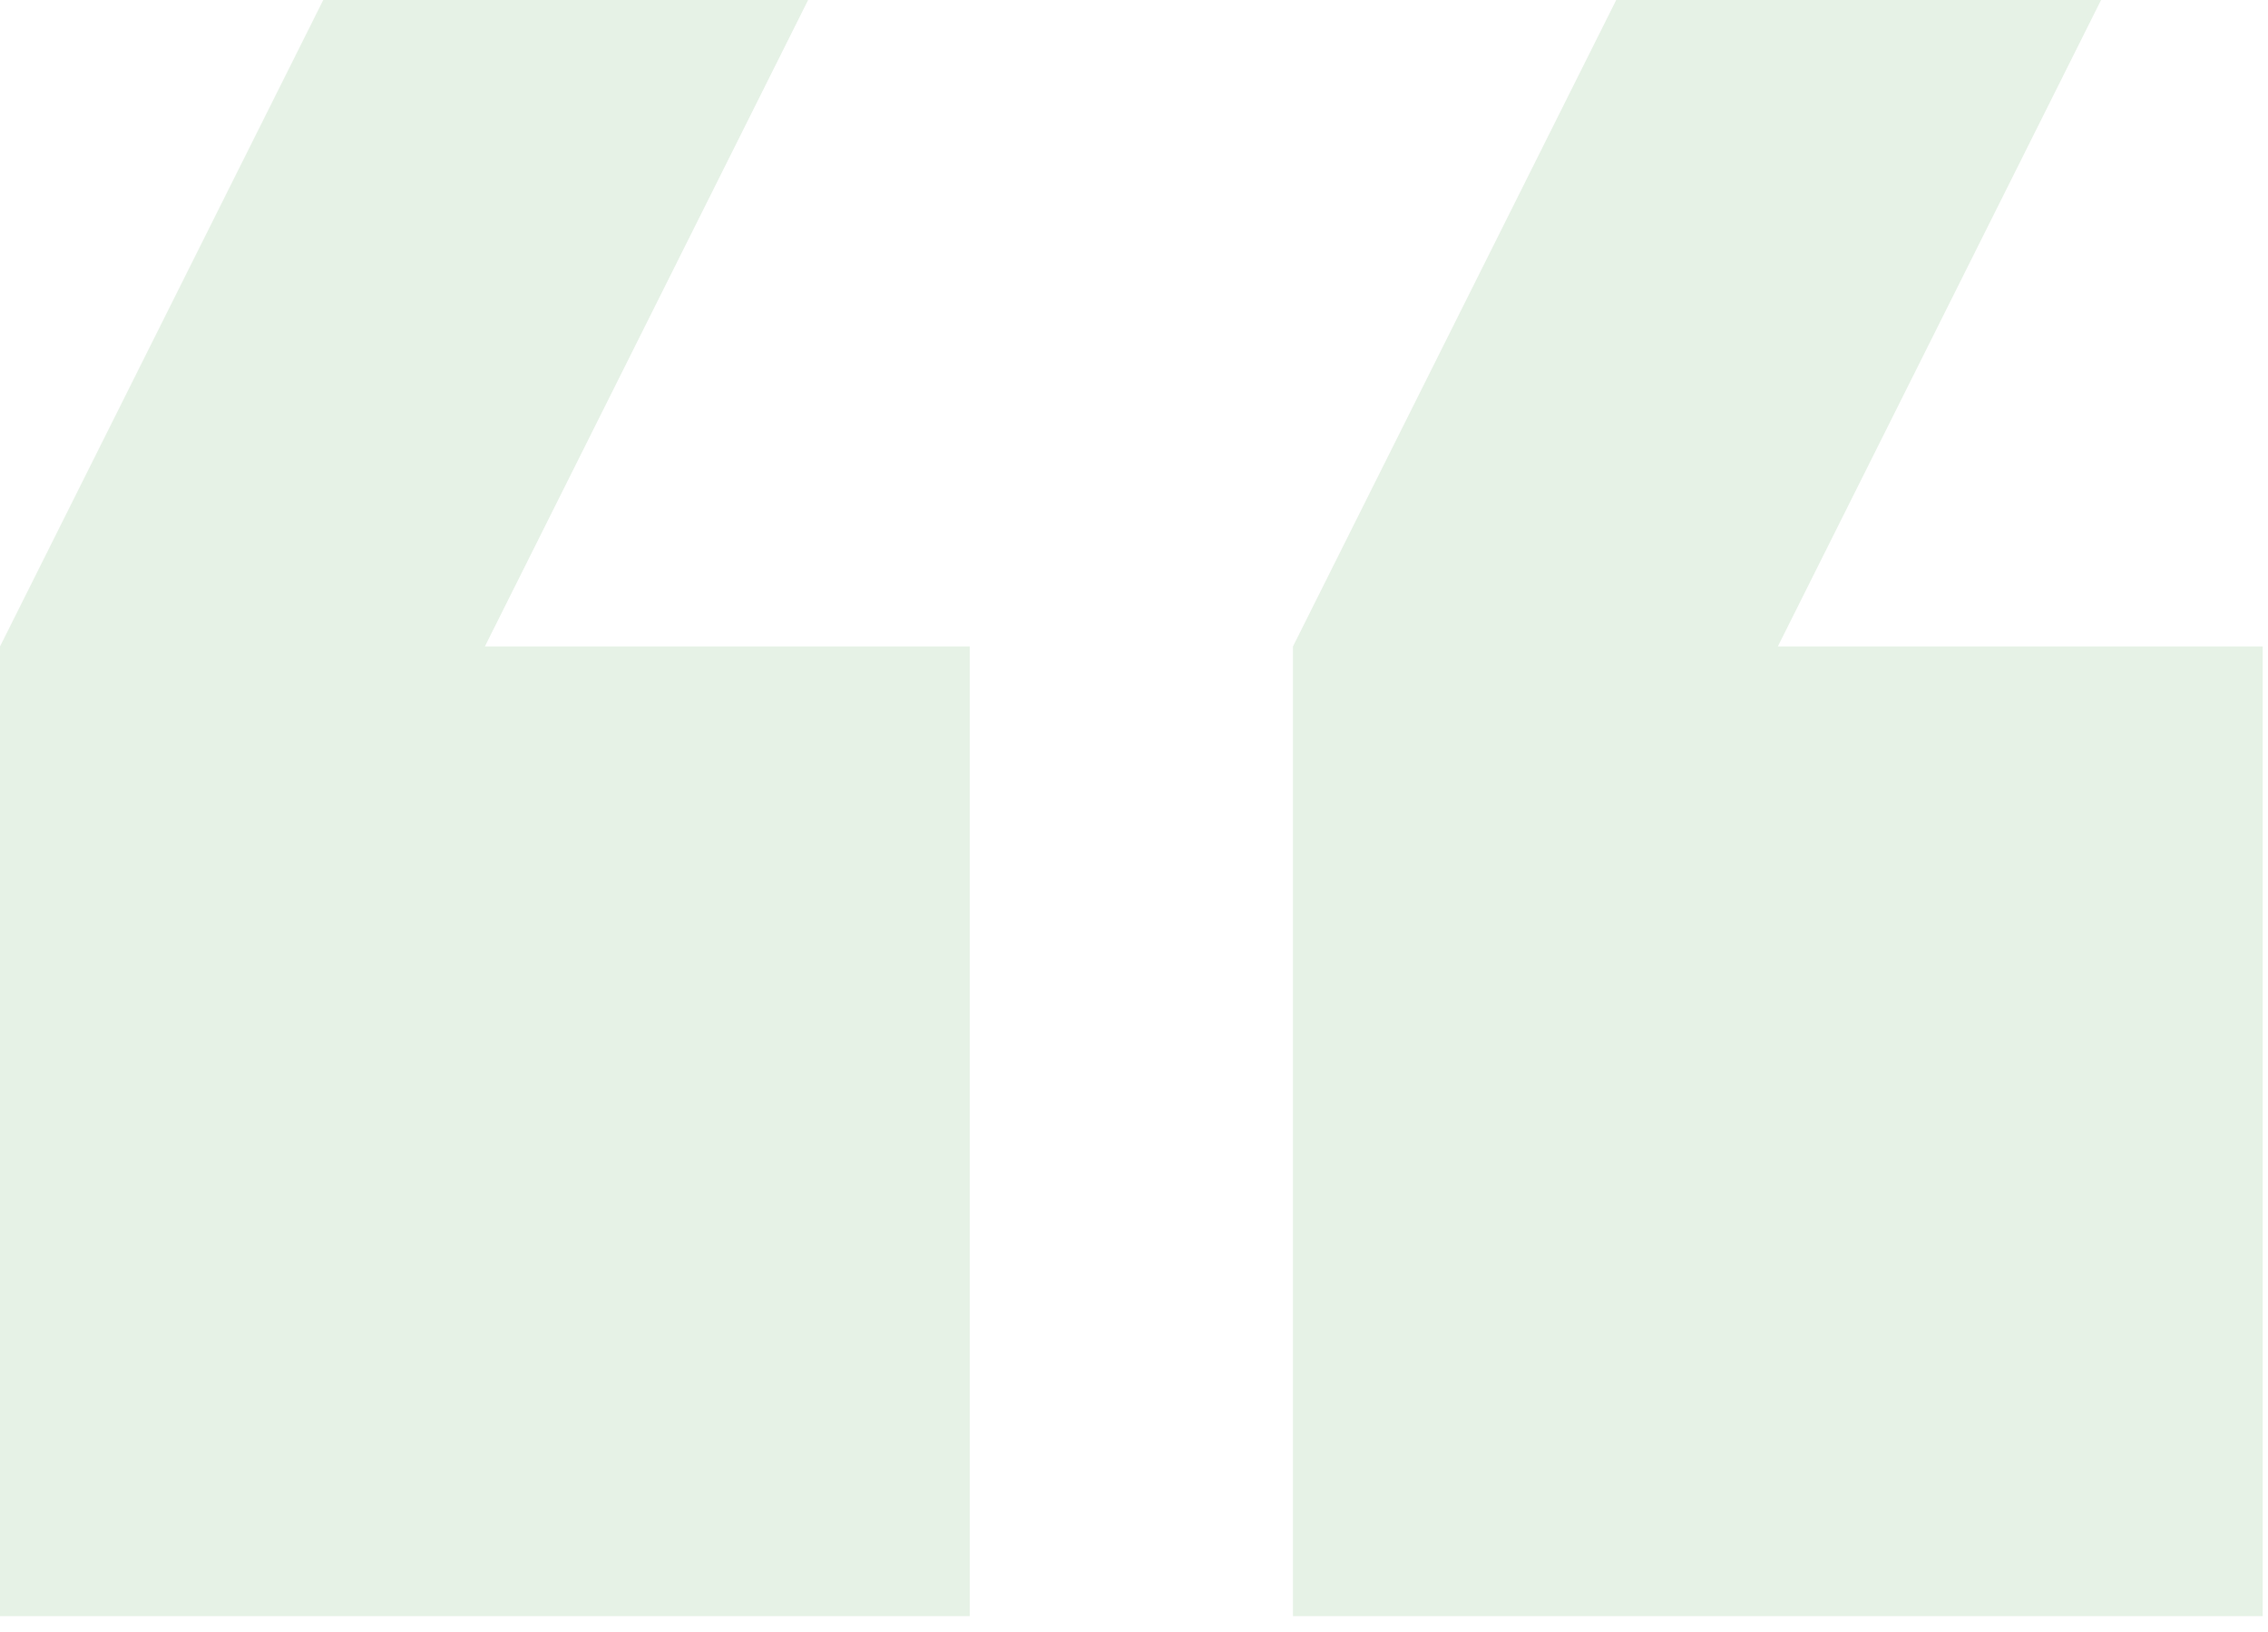 <svg width="107" height="77" viewBox="0 0 107 77" fill="none" xmlns="http://www.w3.org/2000/svg">
<path opacity="0.1" d="M99.125 6.9628e-06L76.25 4.963e-06L61 30.5L61 76.25L106.75 76.25L106.75 30.5L83.875 30.5L99.125 6.9628e-06ZM38.125 1.63001e-06L15.25 -3.69789e-07L1.1629e-05 30.5L7.62939e-06 76.25L45.75 76.25L45.75 30.5L22.875 30.5L38.125 1.63001e-06Z" fill="#008000"/>
</svg>
